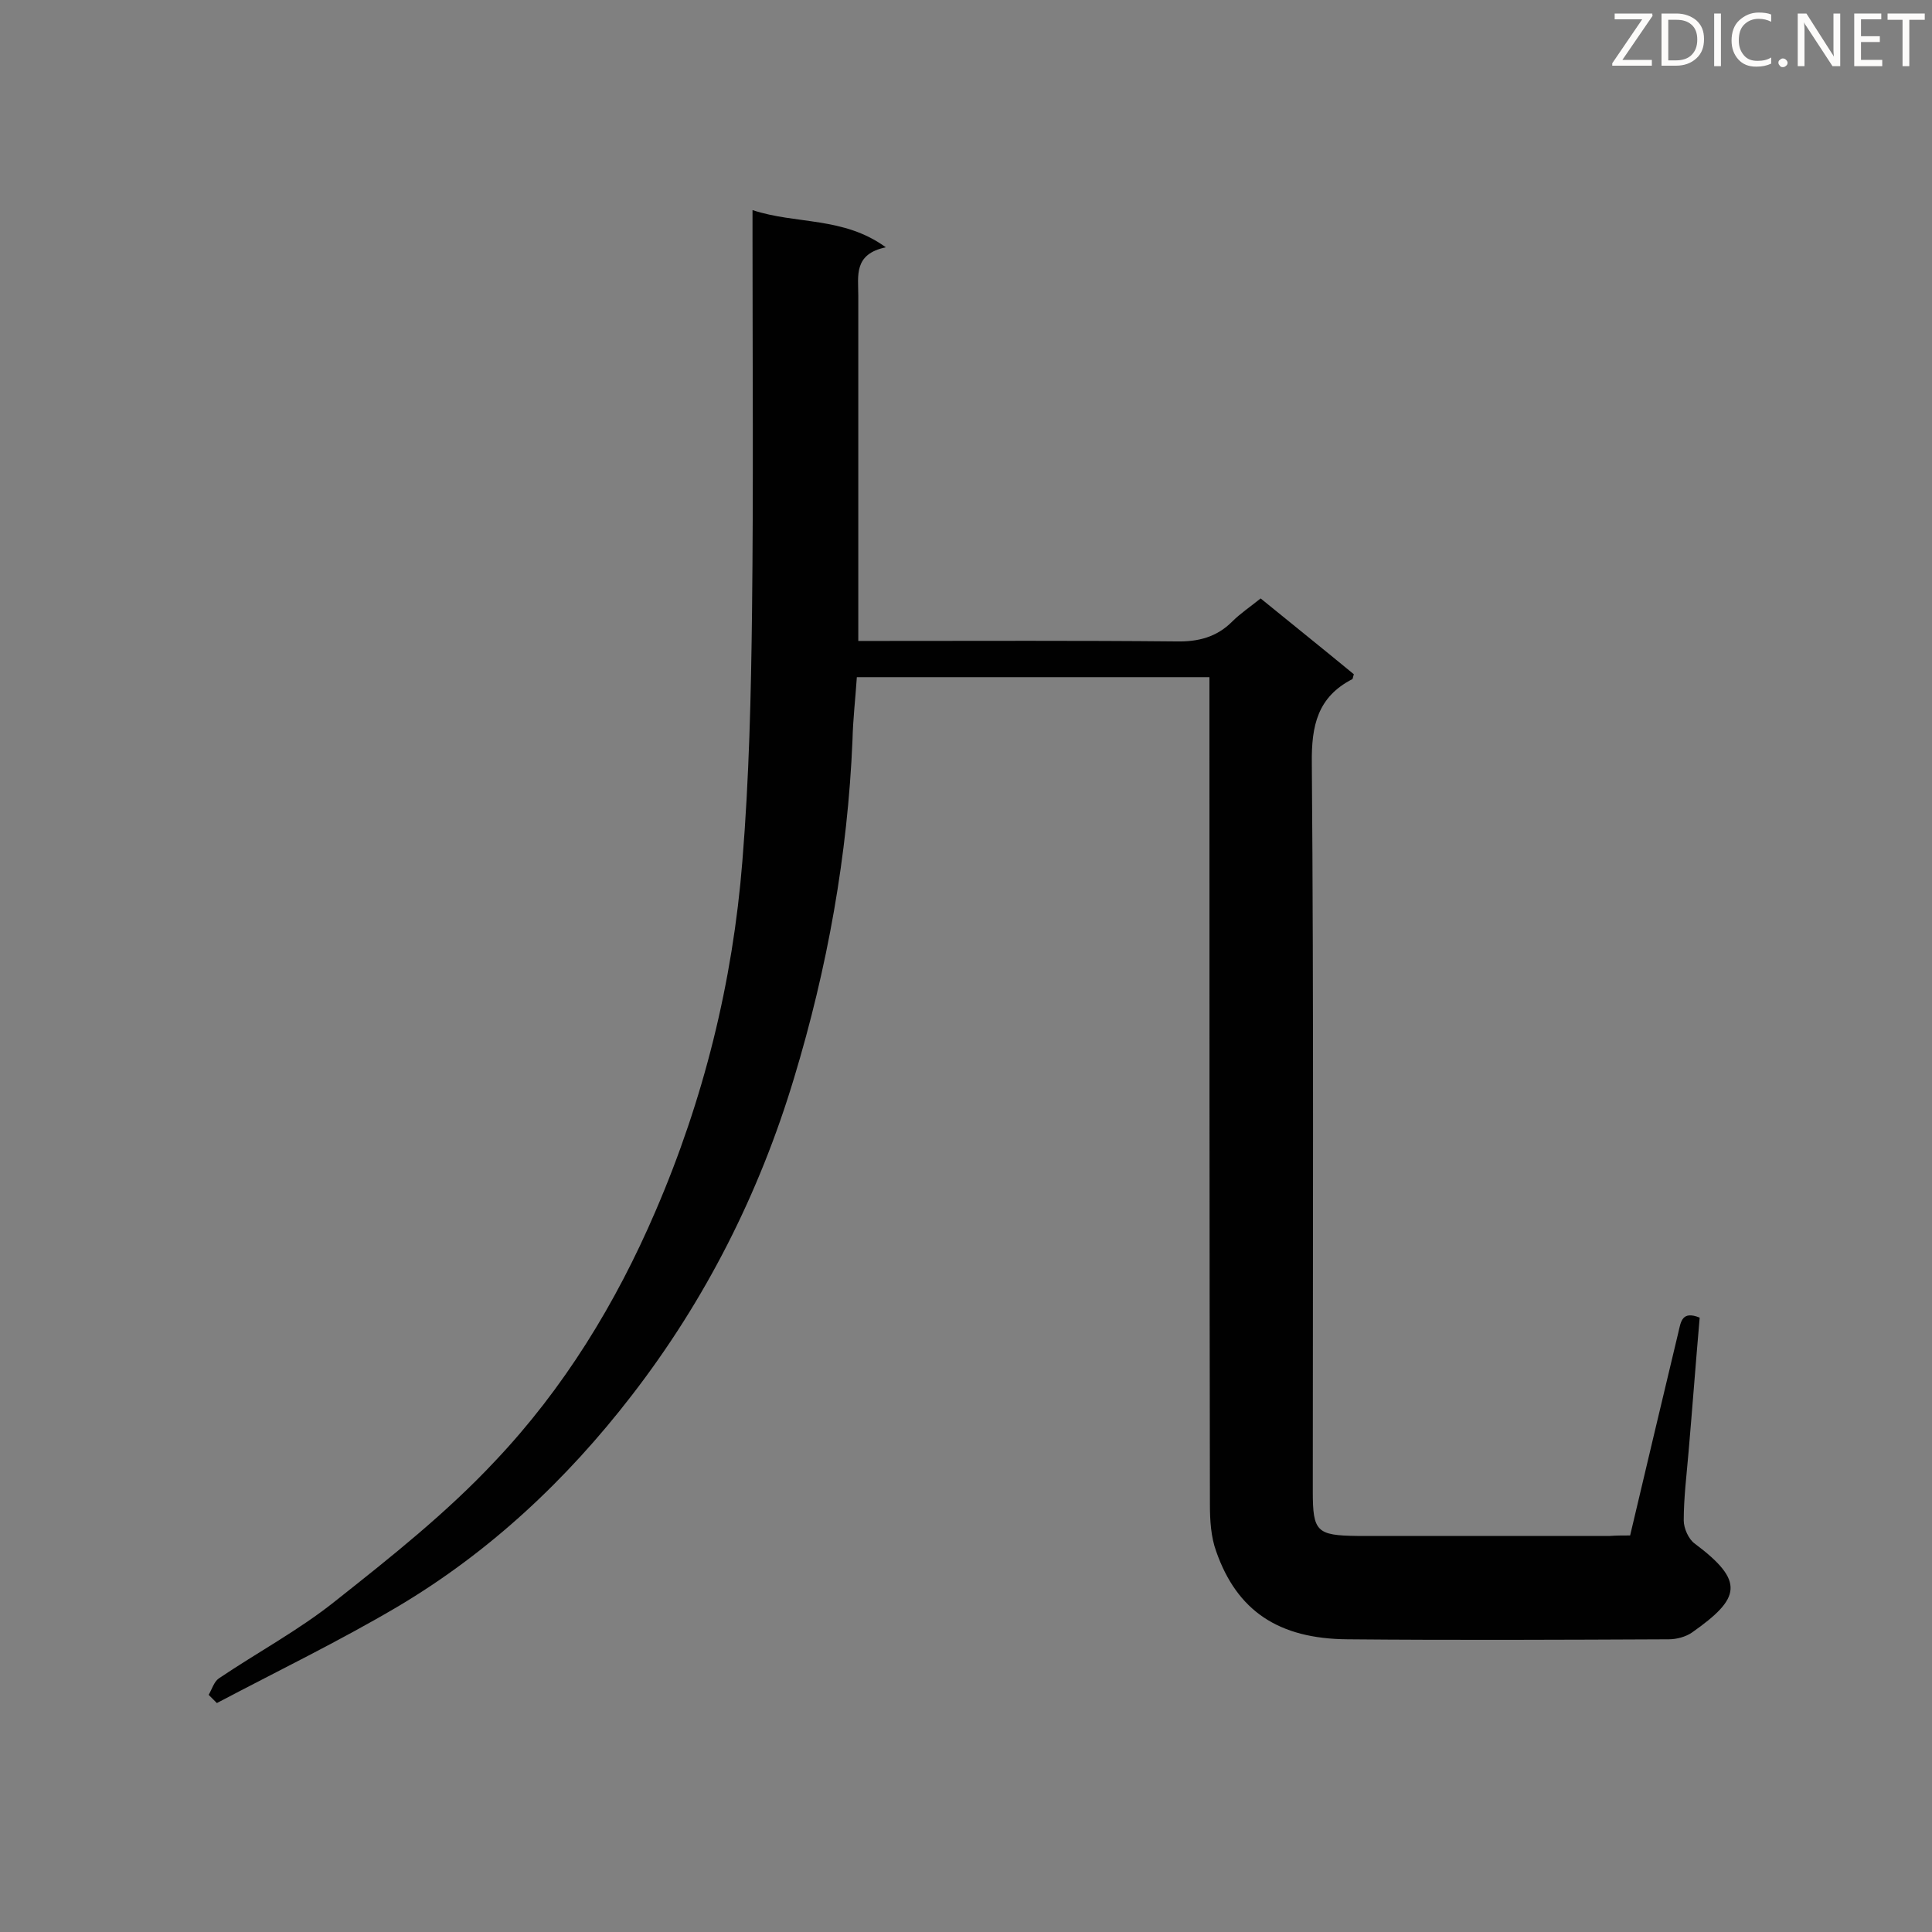 <svg enable-background="new 0 0 400 400" viewBox="0 0 400 400" xmlns="http://www.w3.org/2000/svg"><rect x="0" y="0" width="400" height="400" fill="#808080" stroke="none"/><path d="m337.5 317.9c3.4-14.4 6.7-28.3 10-42.1.5-2.1.7-4.5 4.4-3-.8 9.2-1.5 18.5-2.3 27.8-.4 4.7-1 9.5-1 14.2 0 1.6 1 3.9 2.3 4.8 10.4 7.8 9.5 11.3-.6 18.4-1.3.9-3.2 1.4-4.8 1.4-22.2.1-44.4.2-66.5 0-14.3-.1-22.9-5.9-27.2-18.2-1.1-3-1.3-6.5-1.3-9.7-.1-55.3-.1-110.6-.1-165.9 0-1.7 0-3.4 0-5.4-24.5 0-48.6 0-73 0-.3 4.5-.8 8.7-.9 13-1 23.9-5.2 47.2-12.1 70-7.2 23.9-18.3 45.9-33.6 65.7-13.5 17.5-29.4 32.4-48.4 43.7-12.2 7.2-25 13.4-37.5 20-.6-.6-1.1-1.1-1.7-1.7.7-1.2 1.1-2.7 2.1-3.4 8-5.4 16.6-10 24.1-16 11.5-9.1 23.1-18.3 33.1-29 14.2-15 25-32.6 33.2-51.7 10-23.2 16-47.4 18-72.5 1.4-17.2 1.8-34.5 2-51.7.3-25.8.1-51.6.1-77.3 0-1.7 0-3.4 0-5.8 9.1 3 18.8 1.3 27.6 7.7-6.7 1.4-5.7 5.9-5.7 10v65.7 5.8h4.9c20.3 0 40.6-.1 60.9.1 4.6.1 8.4-.9 11.6-4.1 1.7-1.7 3.8-3.1 5.9-4.8 6.5 5.3 13 10.5 19.3 15.7-.2.6-.2.9-.3 1-7.2 3.7-8.5 9.6-8.4 17.4.4 50.3.2 100.5.2 150.8 0 8.3.8 9.1 9.2 9.2h52.3c1.4-.1 2.8-.1 4.2-.1z" fill="#010101"/><g fill="#fcfbfa"><path d="m342.2 3.2-6.3 9.2h6.1v1.2h-8.2v-.5l6.2-9.1h-5.7v-1.2h7.8v.4z"/><path d="m344 13.7v-10.9h3.1c1.6 0 3 .5 4.1 1.4 1.1 1 1.6 2.2 1.6 3.9s-.5 3-1.6 4-2.5 1.5-4.2 1.5h-3zm1.4-9.6v8.4h1.6c1.4 0 2.5-.4 3.2-1.1.8-.8 1.2-1.8 1.2-3.2s-.4-2.4-1.2-3.1-1.8-1-3.1-1z"/><path d="m356.3 2.8v10.9h-1.4v-10.9z"/><path d="m366.6 13.2c-.8.4-1.8.6-3 .6-1.6 0-2.8-.5-3.7-1.5s-1.4-2.3-1.4-3.9c0-1.7.5-3.2 1.6-4.2s2.4-1.6 4-1.6c1 0 1.9.1 2.6.4v1.5c-.8-.4-1.6-.6-2.6-.6-1.2 0-2.2.4-3 1.2s-1.1 1.9-1.1 3.3c0 1.3.4 2.3 1.1 3.1s1.6 1.1 2.8 1.1c1.1 0 2-.2 2.8-.7v1.3z"/><path d="m368.2 13c0-.3.1-.5.3-.6.2-.2.4-.3.6-.3.3 0 .5.1.7.3s.3.4.3.6-.1.5-.3.6c-.2.2-.4.3-.7.3s-.5-.1-.6-.3c-.2-.2-.3-.4-.3-.6z"/><path d="m381.1 13.7h-1.7l-5.5-8.4c-.2-.2-.3-.5-.4-.7 0 .2.1.8.1 1.5v7.6h-1.4v-10.9h1.8l5.3 8.3c.3.4.4.6.4.8 0-.3-.1-.8-.1-1.6v-7.5h1.4v10.9z"/><path d="m389.7 13.7h-5.8v-10.9h5.6v1.2h-4.2v3.5h3.9v1.2h-3.9v3.7h4.4z"/><path d="m398.4 4.1h-3.1v9.6h-1.4v-9.6h-3.1v-1.3h7.7v1.3z"/></g></svg>